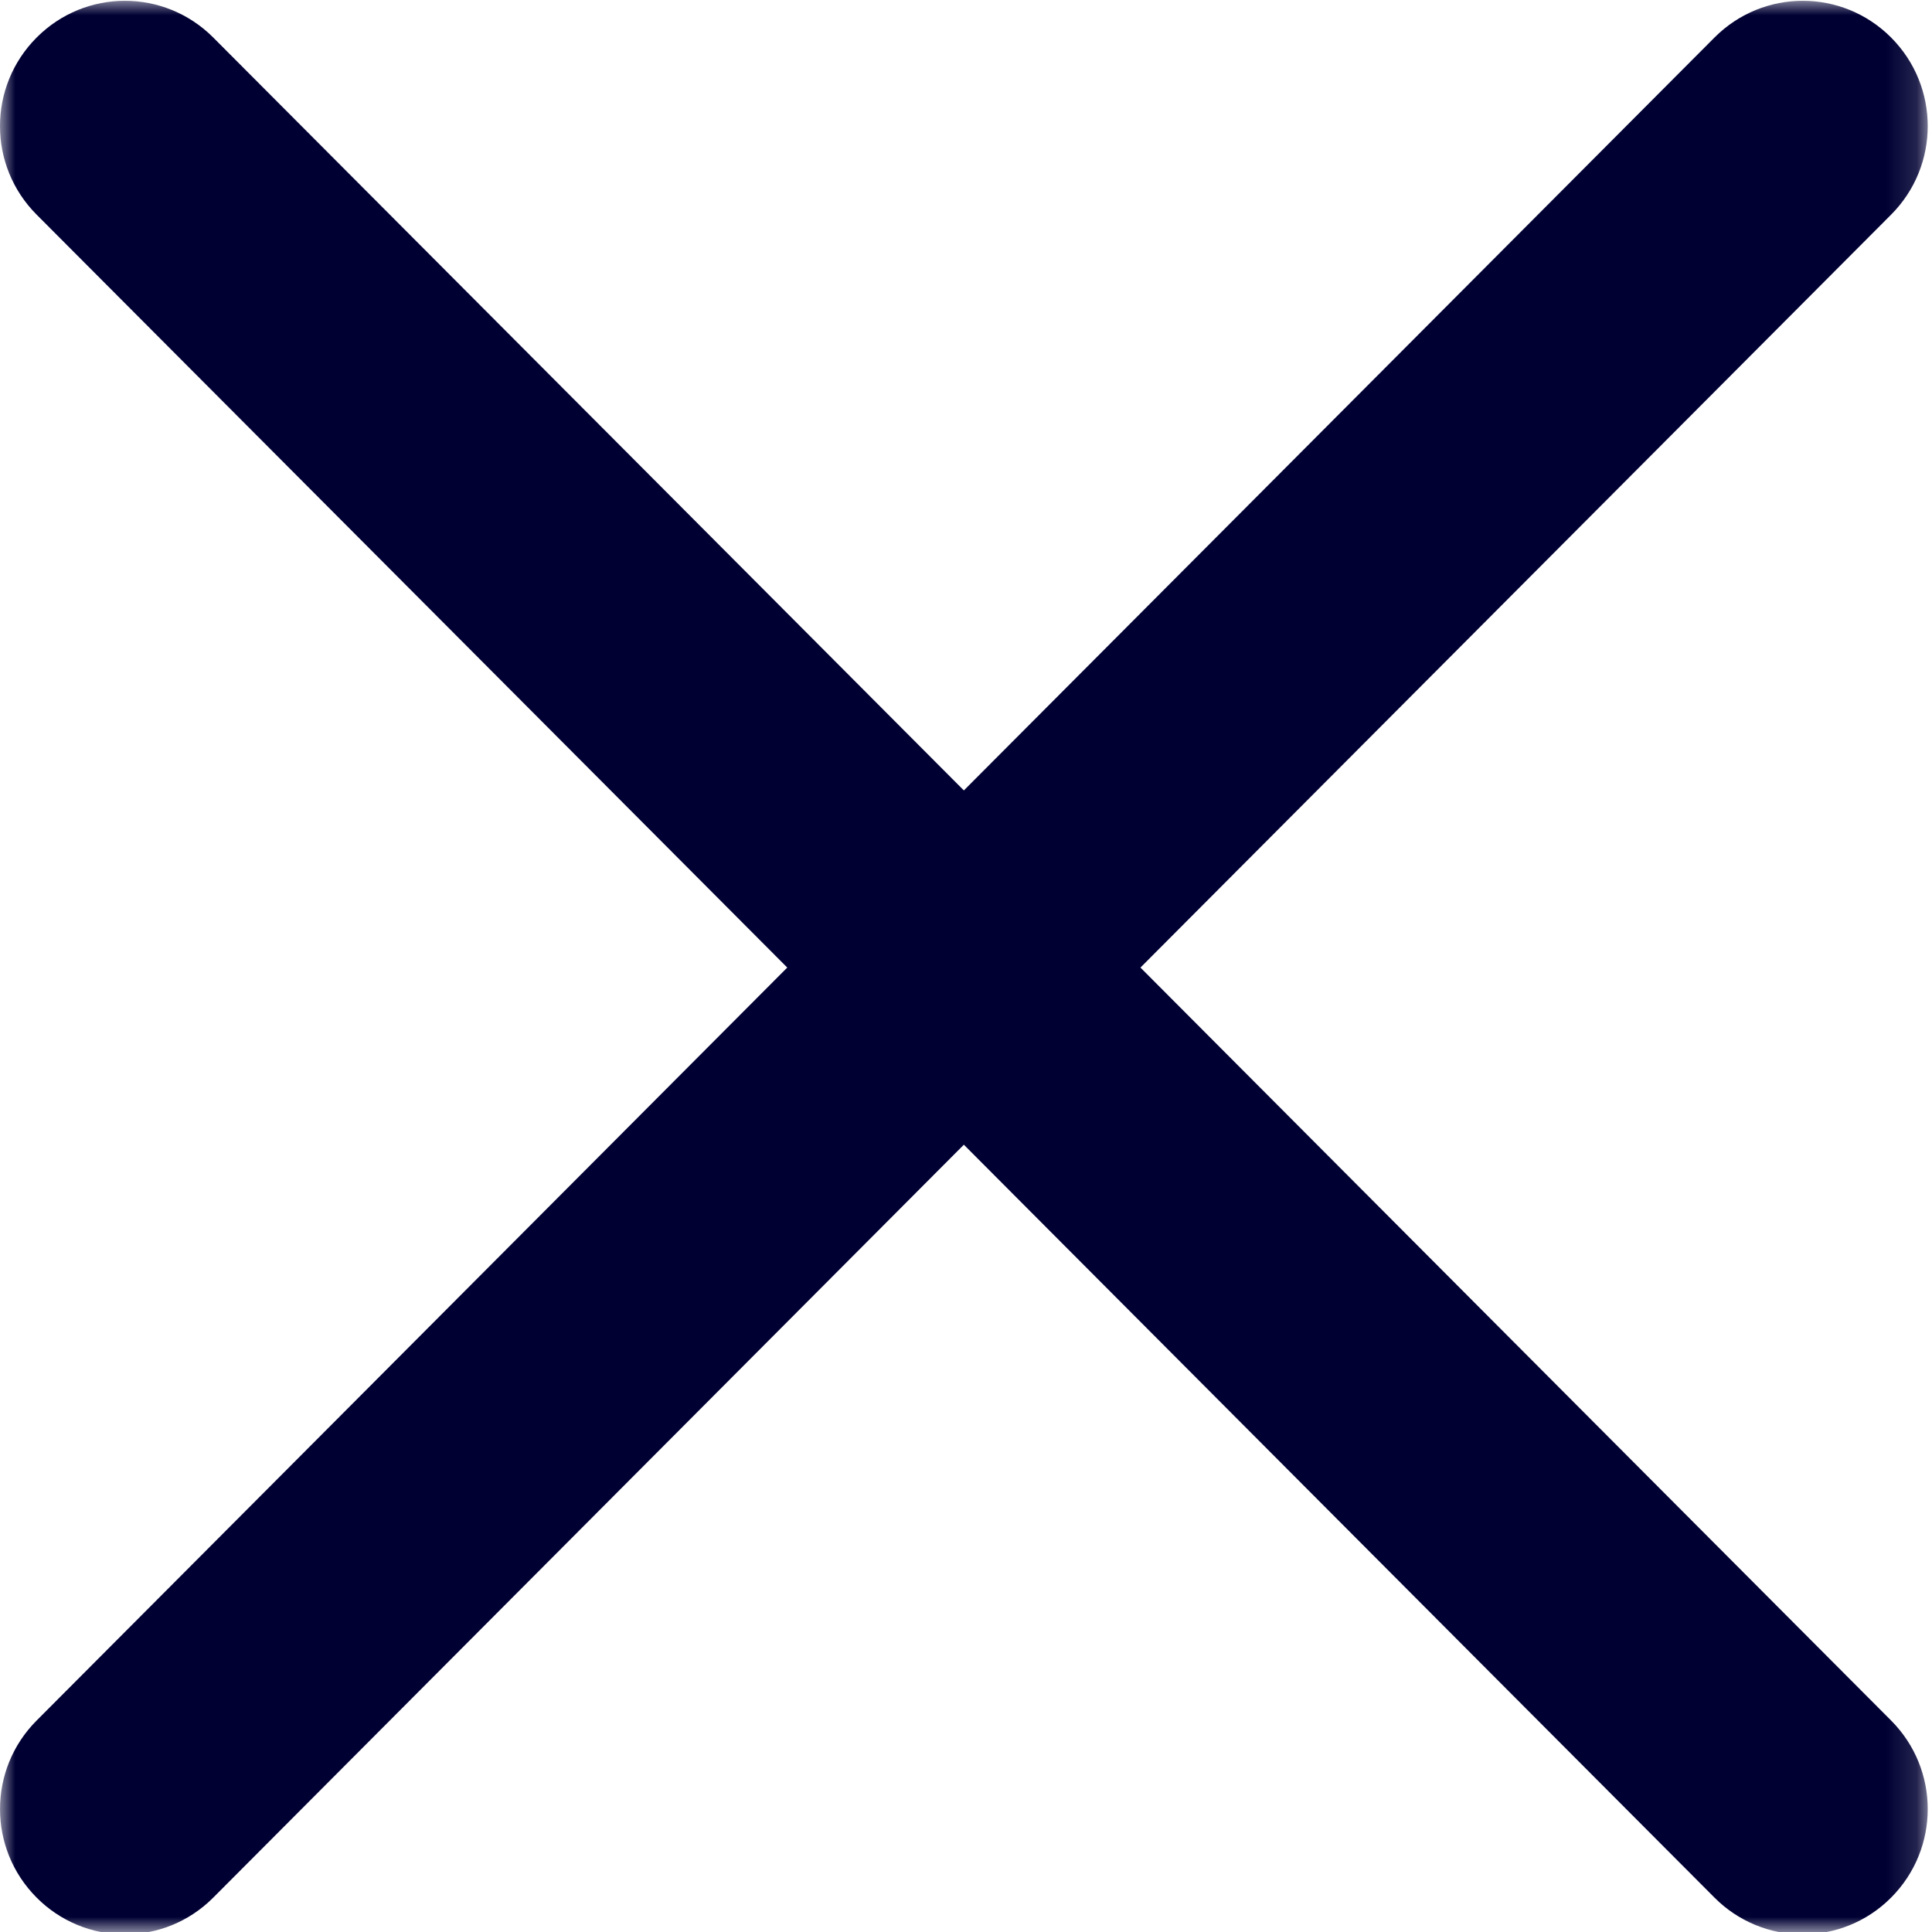 <?xml version="1.0" encoding="UTF-8"?> <svg xmlns="http://www.w3.org/2000/svg" width="64" height="64" viewBox="0 0 64 64" fill="none"><g clip-path="url(#clip0_875_325)"><mask id="mask0_875_325" style="mask-type:luminance" maskUnits="userSpaceOnUse" x="0" y="0" width="64" height="64"><path d="M63.858 0H0V64H63.858V0Z" fill="white"></path></mask><g mask="url(#mask0_875_325)"><path d="M37.779 32.052L62.645 7.111C64.263 5.489 64.263 2.865 62.645 1.243C61.028 -0.379 58.412 -0.379 56.795 1.243L31.929 26.184L7.064 1.243C5.445 -0.379 2.831 -0.379 1.214 1.243C-0.405 2.866 -0.405 5.489 1.214 7.111L26.079 32.052L1.214 56.994C-0.404 58.616 -0.404 61.239 1.214 62.861C1.598 63.248 2.053 63.553 2.555 63.762C3.057 63.971 3.595 64.078 4.139 64.077C5.198 64.077 6.257 63.671 7.064 62.861L31.929 37.92L56.795 62.861C57.179 63.248 57.635 63.553 58.137 63.762C58.639 63.971 59.176 64.078 59.72 64.077C60.779 64.077 61.838 63.671 62.645 62.861C64.263 61.239 64.263 58.616 62.645 56.994L37.779 32.052Z" fill="#000033"></path></g></g><defs><clipPath id="clip0_875_325"><rect width="64" height="64" fill="white"></rect></clipPath></defs></svg> 